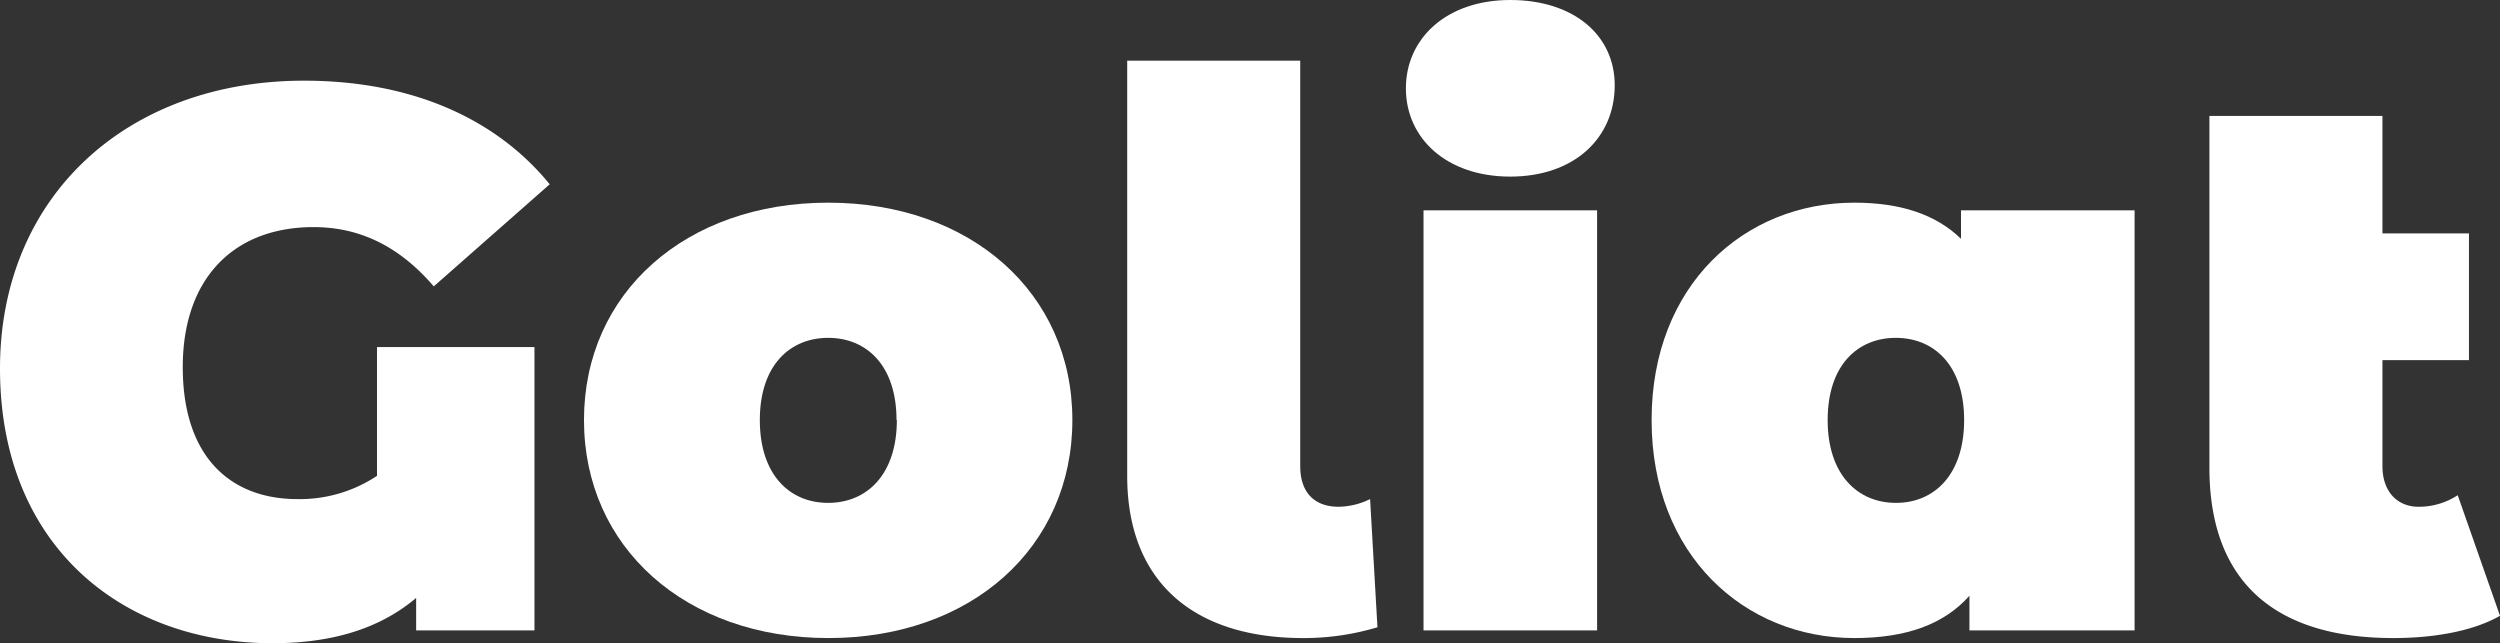 <svg xmlns="http://www.w3.org/2000/svg" id="Layer_1" data-name="Layer 1" viewBox="0 0 231.17 59.48"><rect x="0" y="0" width="231.17" height="59.48" fill="#333333" stroke="none"/><defs><style>.cls-1{fill:#fff;}</style></defs><g id="Layer_2" data-name="Layer 2"><g id="Layer_1-2" data-name="Layer 1-2"><path class="cls-1" d="M34.86,32.09H49.42v26.2H38.48v-3c-3.55,3-8.09,4.19-13.35,4.19C11.29,59.43,0,50.48,0,34.08,0,18.18,11.71,7.46,28.12,7.46c9.79,0,17.67,3.4,22.71,9.58L40.11,26.48C37,22.86,33.37,21,29,21c-7.42,0-12.1,4.77-12.1,12.94,0,8.59,4.68,12.21,10.58,12.21A12.89,12.89,0,0,0,34.86,44Z"></path><path class="cls-1" d="M54,38.84c0-11.79,9.44-20.1,22.58-20.1s22.58,8.31,22.58,20.1S89.81,59,76.61,59,54,50.62,54,38.84Zm28.9,0c0-5.05-2.77-7.6-6.32-7.6s-6.32,2.55-6.32,7.6S73,46.5,76.58,46.5s6.35-2.62,6.35-7.66Z"></path><path class="cls-1" d="M104.23,44V5.61h16V43.1c0,2.48,1.35,3.76,3.55,3.76a6.86,6.86,0,0,0,2.91-.71L127.37,58a23.57,23.57,0,0,1-6.88,1C110.47,59,104.23,53.89,104.23,44Z"></path><path class="cls-1" d="M130,8.17C130,3.55,133.76,0,139.65,0s9.66,3.27,9.66,7.88c0,4.9-3.76,8.45-9.66,8.45S130,12.78,130,8.17Zm1.63,11.28h16.05V58.29H131.63Z"></path><path class="cls-1" d="M197.38,19.45V58.29H182.11v-3.2c-2.34,2.63-5.82,3.91-10.65,3.91-10.15,0-18.74-7.67-18.74-20.16s8.59-20.1,18.74-20.1c4.26,0,7.53,1.07,9.87,3.34V19.45ZM181.62,38.84c0-5.05-2.77-7.6-6.32-7.6s-6.3,2.55-6.3,7.6,2.77,7.66,6.32,7.66S181.62,43.88,181.62,38.84Z"></path><path class="cls-1" d="M231.17,56.94c-2.48,1.42-6.1,2.06-9.87,2.06-10.72,0-17-5-17-15.76V10.72h16V21.58h8V33.3h-8v9.8c0,2.41,1.42,3.76,3.34,3.76a6.55,6.55,0,0,0,3.62-1.07Z"></path></g></g></svg>